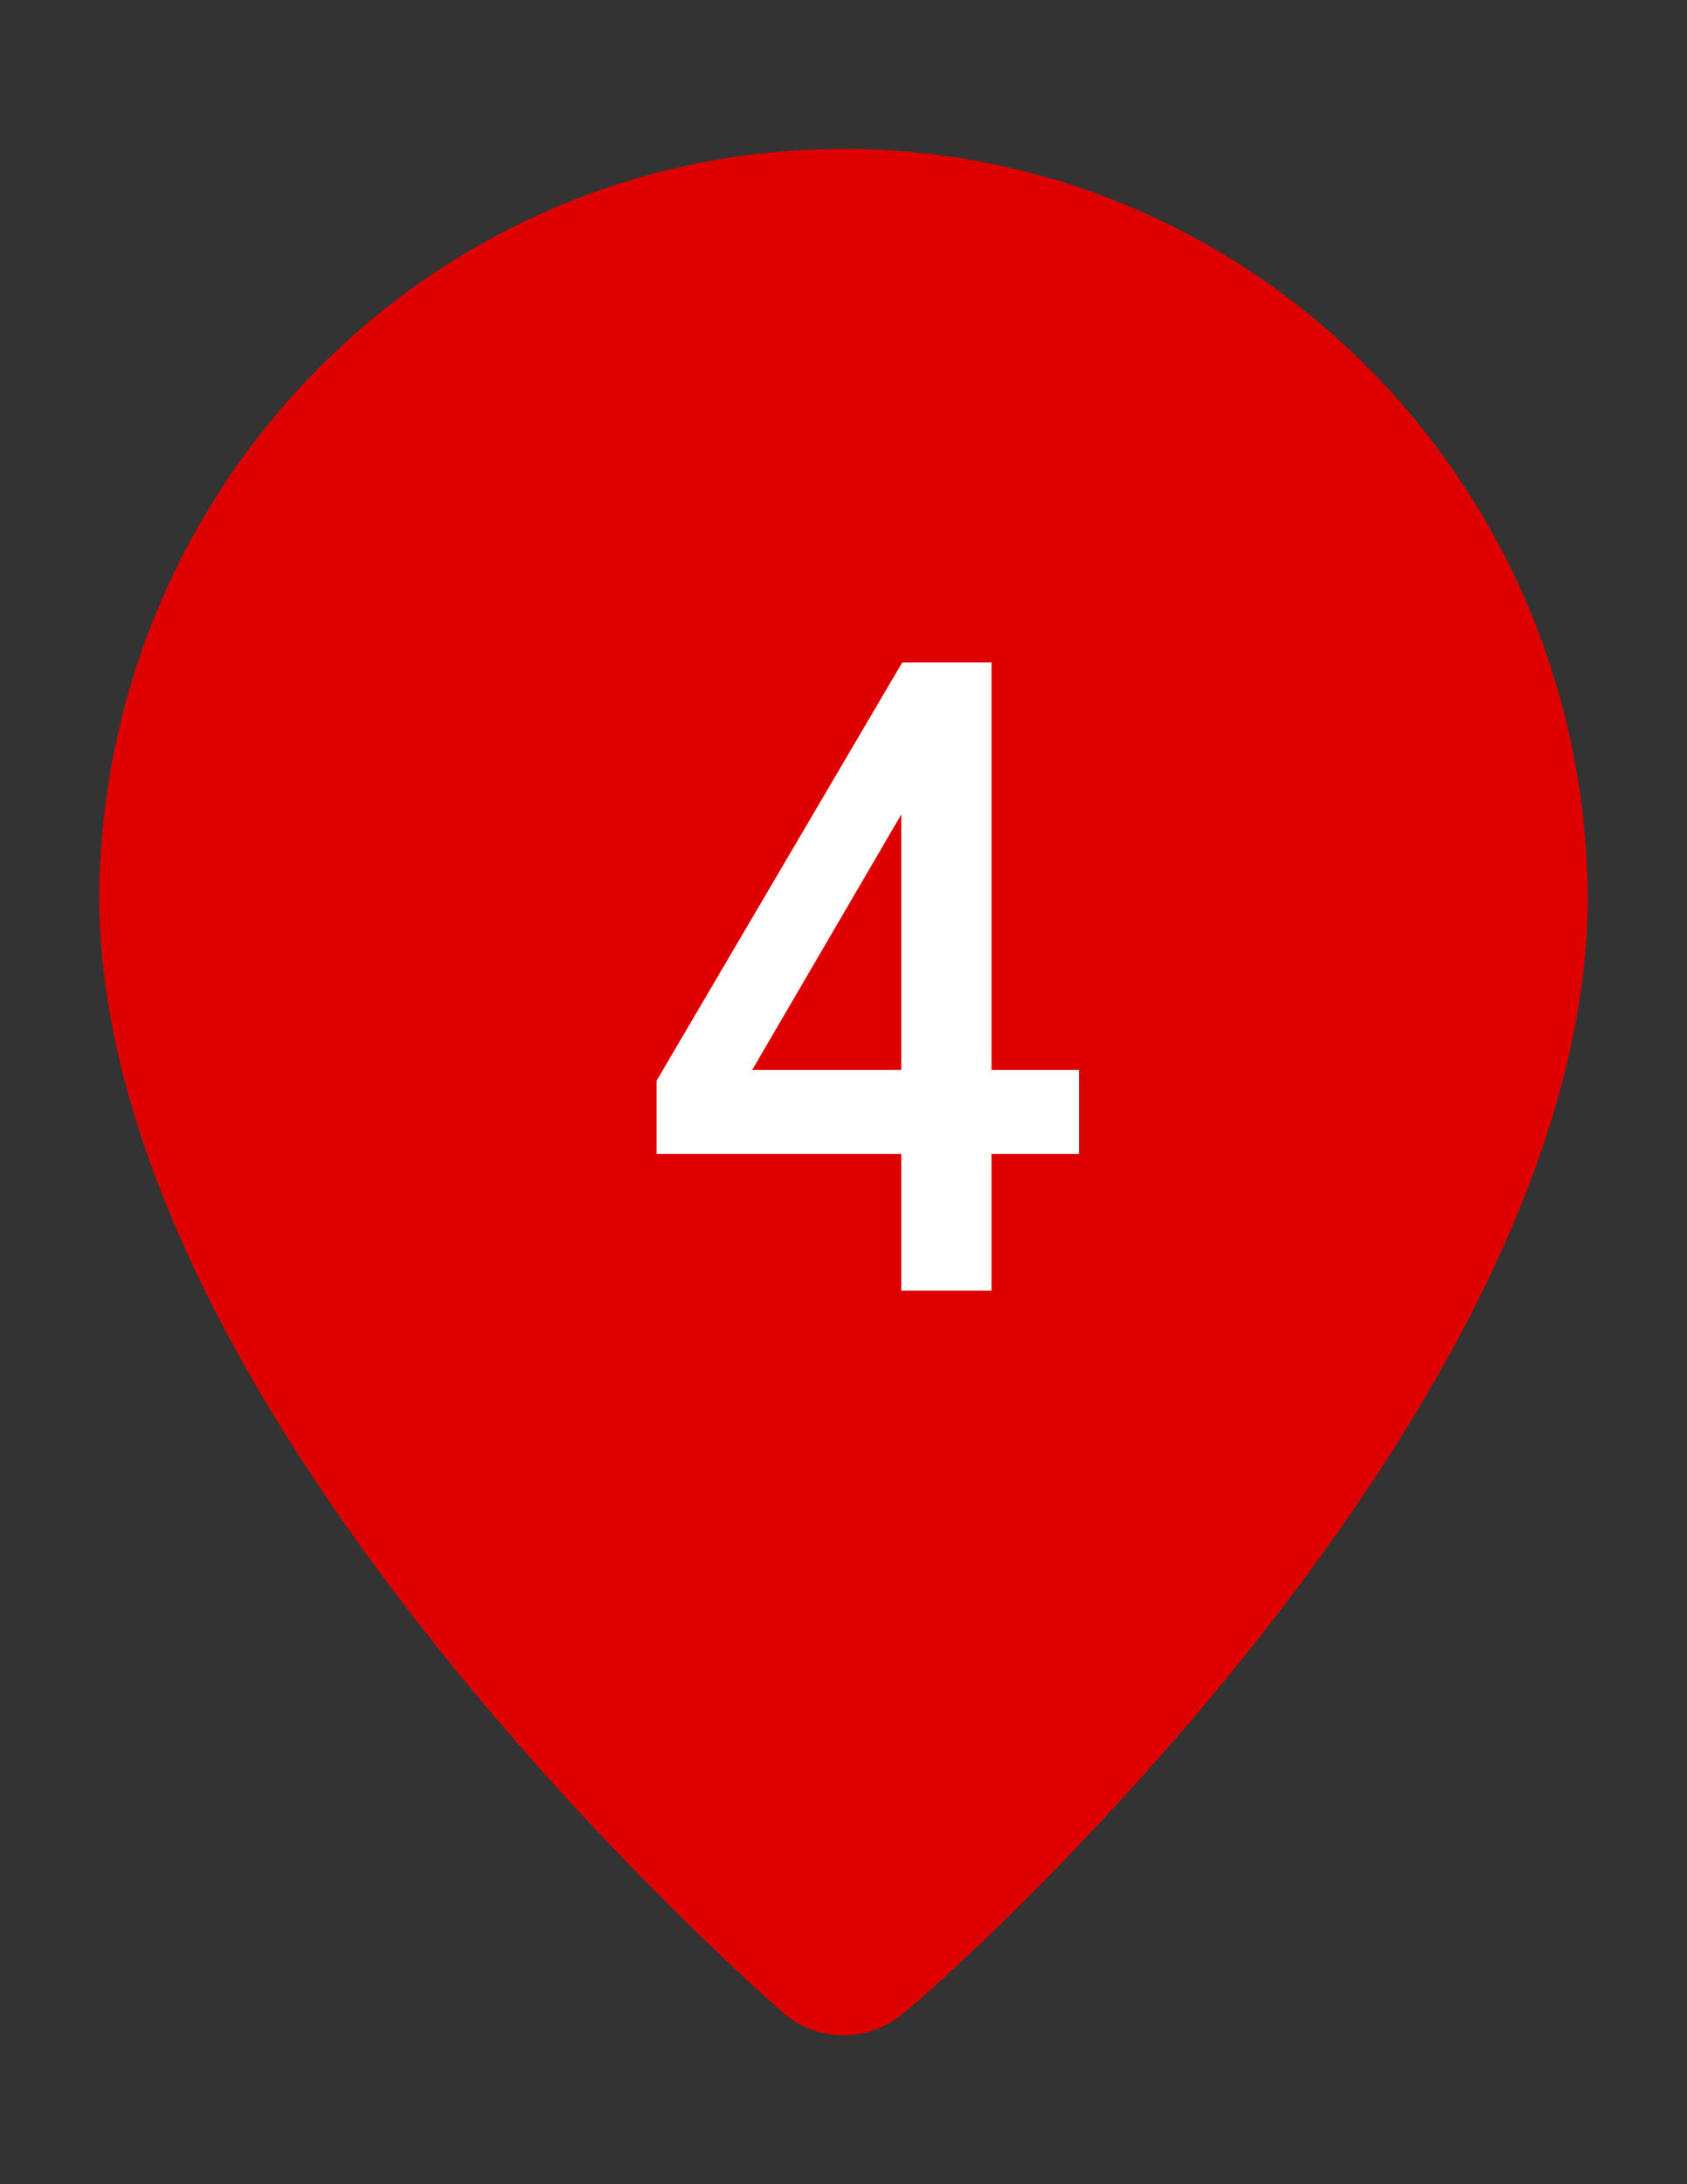 <svg width="34" height="44" fill="none" xmlns="http://www.w3.org/2000/svg"><rect width="100%" height="100%" fill="#333333" stroke="none"/><path d="M17 3C8.769 3 2.075 9.707 2 18.048 2 28.46 15.219 40.05 15.781 40.544a1.857 1.857 0 0 0 2.438 0C18.875 40.05 32 28.46 32 18.048 31.925 9.707 25.231 3 17 3Z" fill="#DE0000"/><path d="M18.165 26v-2.754h-4.932V21.77l4.95-8.424h1.8v8.208h1.764v1.692h-1.764V26h-1.818Zm-3.006-4.446h3.006v-5.148l-3.006 5.148Z" fill="#fff"/></svg>